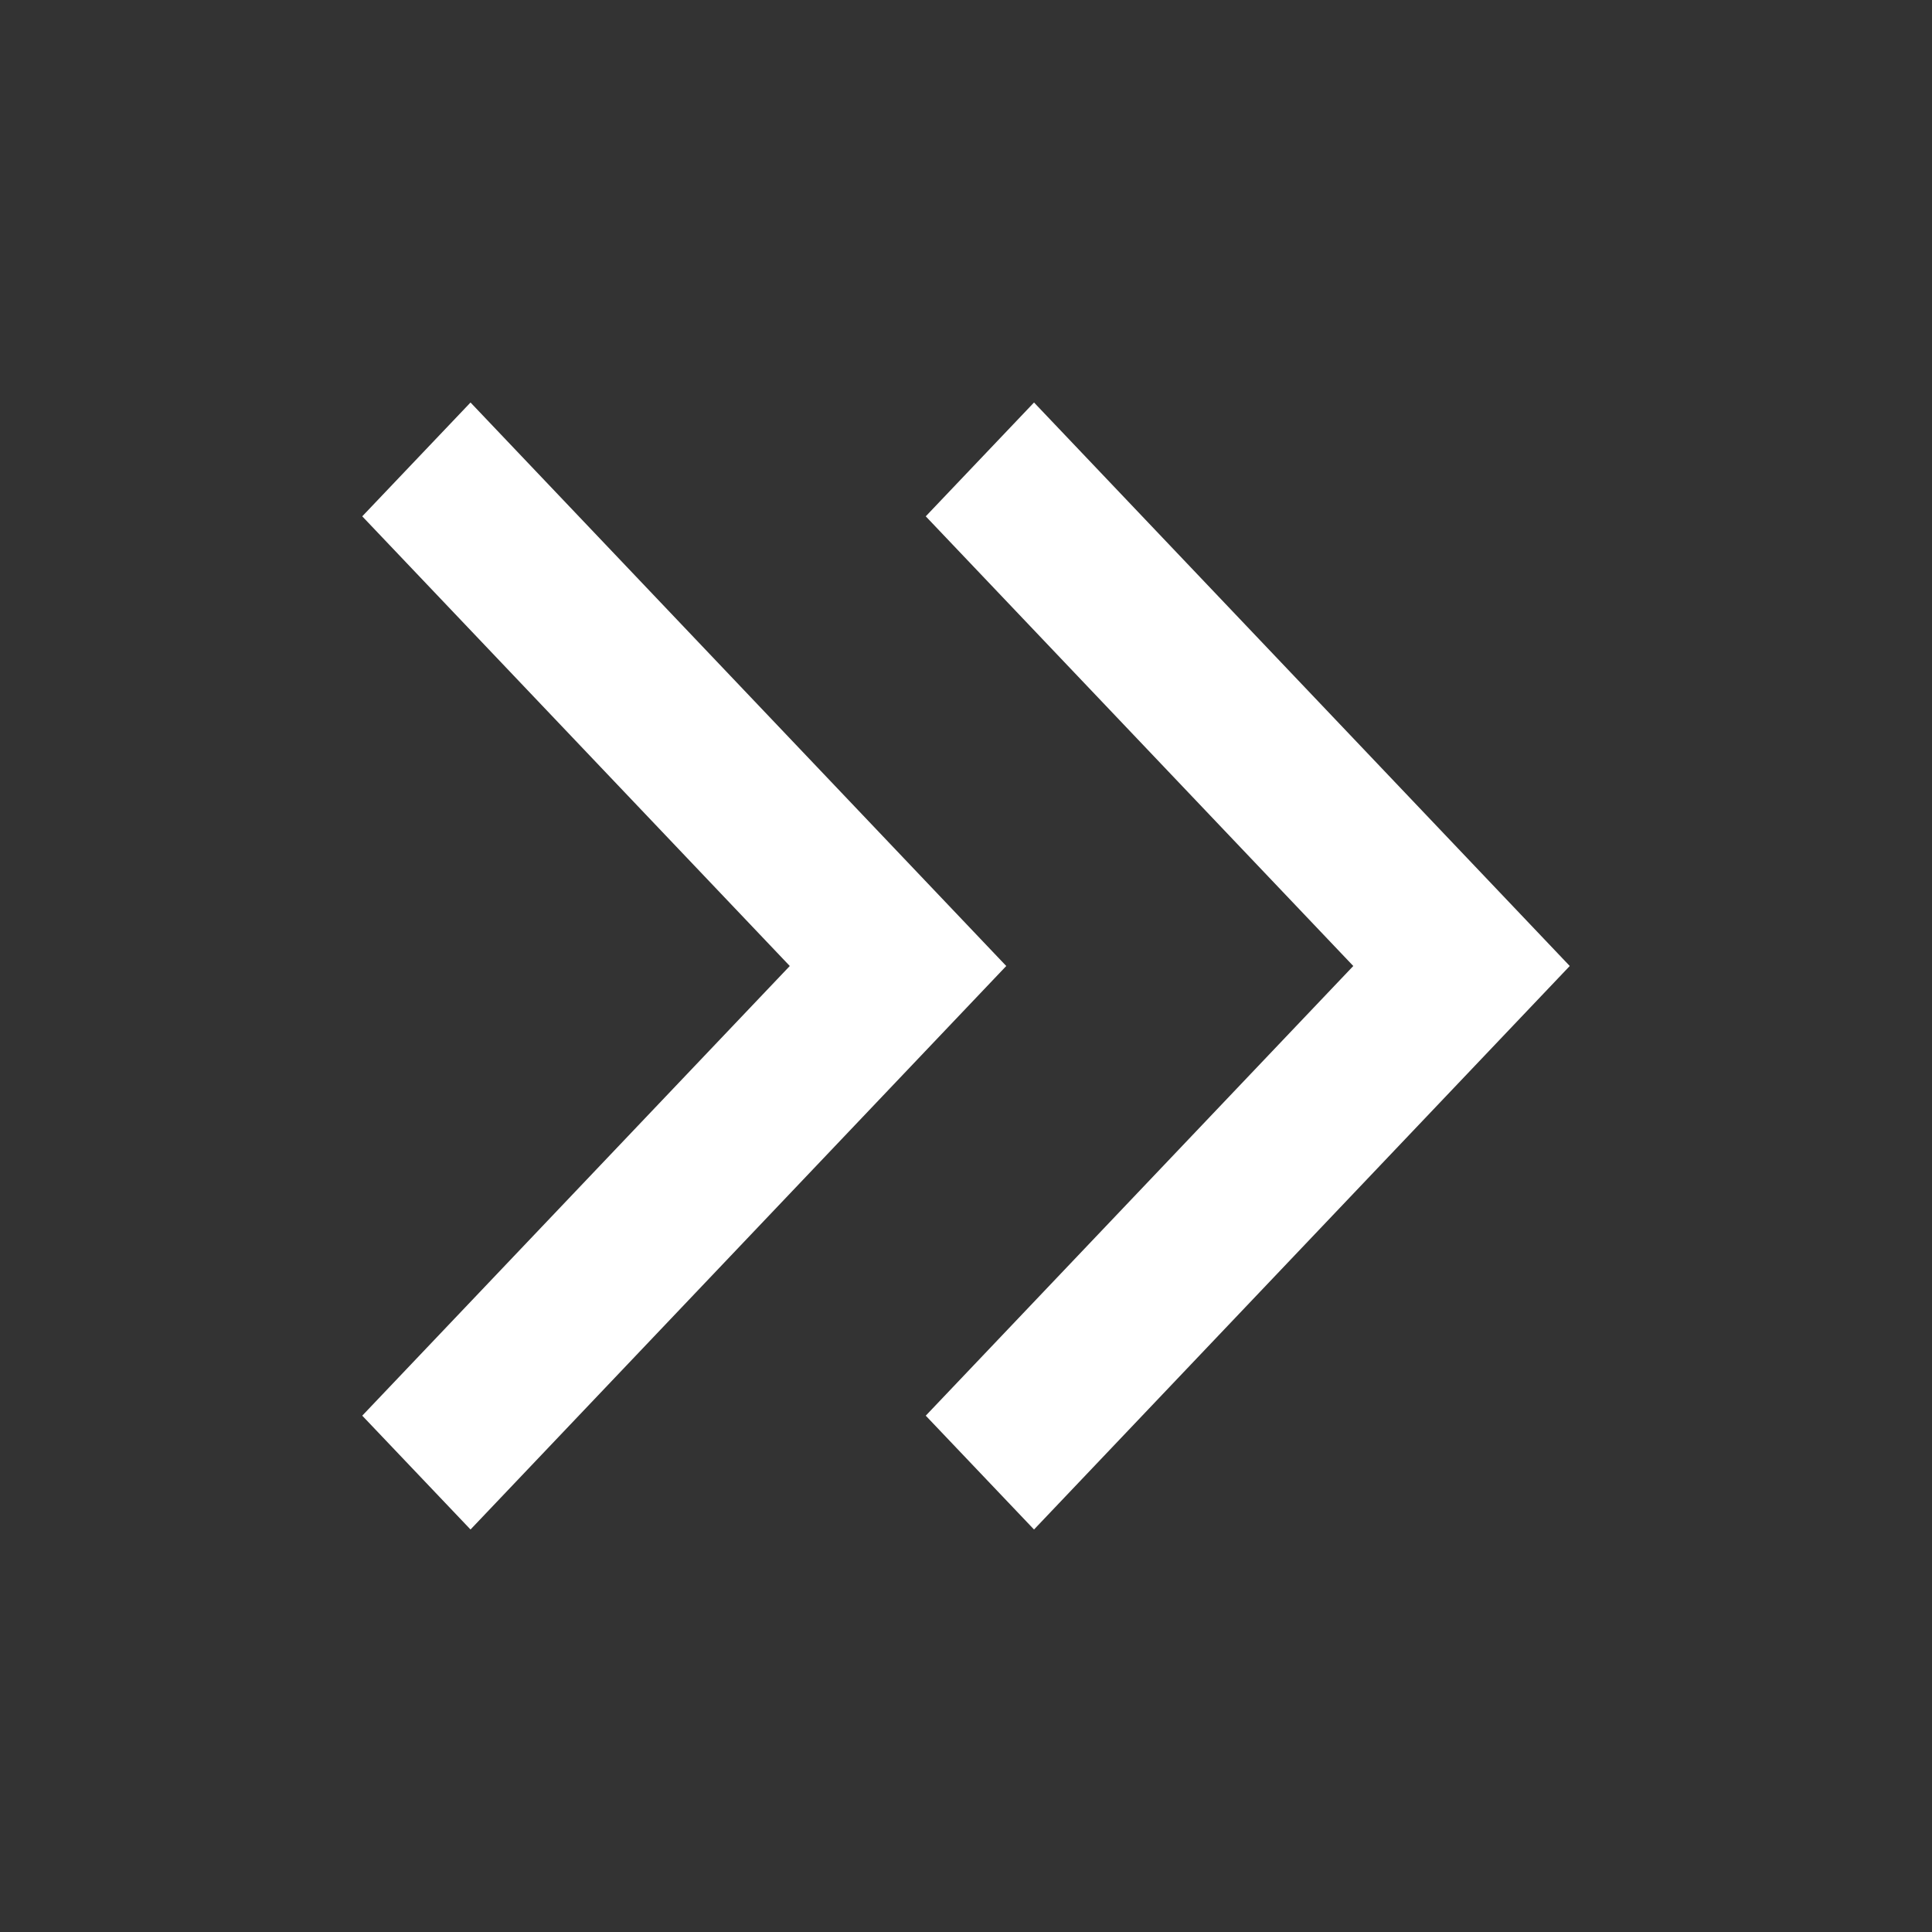 <svg width="24" height="24" viewBox="0 0 24 24" fill="none" xmlns="http://www.w3.org/2000/svg">
<rect x="0" y="0" width="24" height="24" fill="#333333" stroke="none"/>
<path fill-rule="evenodd" clip-rule="evenodd" d="M12.845 5L11.5 6.414L16.811 12L11.5 17.586L12.845 19L19.5 12L12.845 5Z" fill="white"/>
<path fill-rule="evenodd" clip-rule="evenodd" d="M5.845 5L4.5 6.414L9.811 12L4.5 17.586L5.845 19L12.5 12L5.845 5Z" fill="white"/>
</svg>
